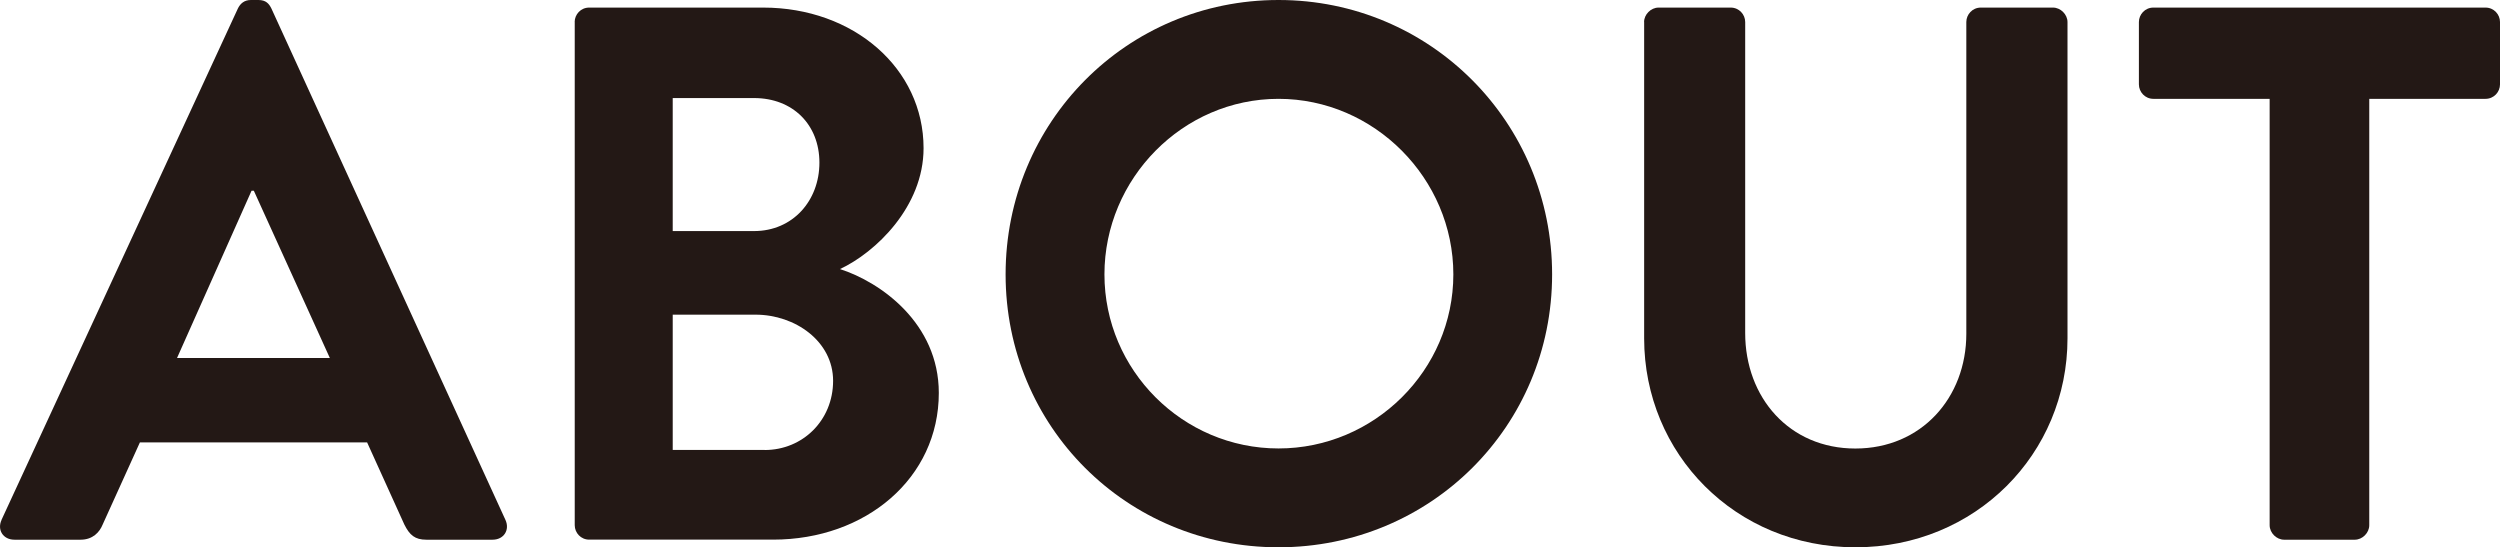 <?xml version="1.0" encoding="UTF-8"?>
<svg id="Layer_2" data-name="Layer 2" xmlns="http://www.w3.org/2000/svg" viewBox="0 0 352.6 77.19">
  <defs>
    <style>
      .cls-1 {
        fill: #231815;
        stroke-width: 0px;
      }
    </style>
  </defs>
  <g id="_コピー" data-name="コピー">
    <g>
      <path class="cls-1" d="m.21,73.33L33.56,1.18c.32-.64.86-1.18,1.82-1.18h1.07c1.07,0,1.5.54,1.82,1.18l33.02,72.15c.64,1.39-.21,2.79-1.82,2.79h-9.33c-1.61,0-2.36-.64-3.11-2.14l-5.25-11.58H19.73l-5.25,11.58c-.43,1.07-1.39,2.14-3.11,2.14H2.04c-1.61,0-2.47-1.39-1.82-2.79Zm46.31-22.84l-10.72-23.59h-.32l-10.51,23.59h21.55Z"/>
      <path class="cls-1" d="m81.05,3.11c0-1.07.86-2.04,2.04-2.04h24.55c12.76,0,22.62,8.58,22.62,19.83,0,8.25-6.75,14.69-11.79,17.05,5.68,1.82,13.94,7.61,13.94,17.47,0,12.01-10.29,20.69-23.37,20.69h-25.94c-1.18,0-2.04-.96-2.04-2.04V3.11Zm25.3,29.48c5.47,0,9.22-4.29,9.22-9.65s-3.75-9.11-9.22-9.11h-11.47v18.76h11.47Zm1.5,30.88c5.36,0,9.65-4.18,9.65-9.76s-5.36-9.33-10.93-9.33h-11.69v19.08h12.97Z"/>
      <path class="cls-1" d="m180.32,0c21.44,0,38.59,17.26,38.59,38.7s-17.15,38.49-38.59,38.49-38.49-17.05-38.49-38.49S158.88,0,180.32,0Zm0,63.25c13.51,0,24.66-11.04,24.66-24.55s-11.15-24.76-24.66-24.76-24.55,11.26-24.55,24.76,11.04,24.55,24.55,24.55Z"/>
      <path class="cls-1" d="m231.88,3.11c0-1.07.96-2.04,2.04-2.04h10.18c1.18,0,2.04.97,2.04,2.04v43.85c0,9.11,6.22,16.3,15.54,16.3s15.65-7.18,15.65-16.19V3.11c0-1.07.86-2.04,2.04-2.04h10.19c1.07,0,2.04.97,2.04,2.04v44.6c0,16.3-12.97,29.48-29.91,29.48s-29.8-13.19-29.8-29.48V3.11Z"/>
      <path class="cls-1" d="m320.11,13.94h-16.4c-1.18,0-2.04-.97-2.04-2.04V3.11c0-1.07.86-2.04,2.04-2.04h46.85c1.18,0,2.04.97,2.04,2.04v8.79c0,1.07-.86,2.04-2.04,2.04h-16.4v60.14c0,1.07-.96,2.04-2.04,2.04h-9.97c-1.07,0-2.04-.96-2.04-2.04V13.94Z"/>
    </g>
  </g>
</svg>